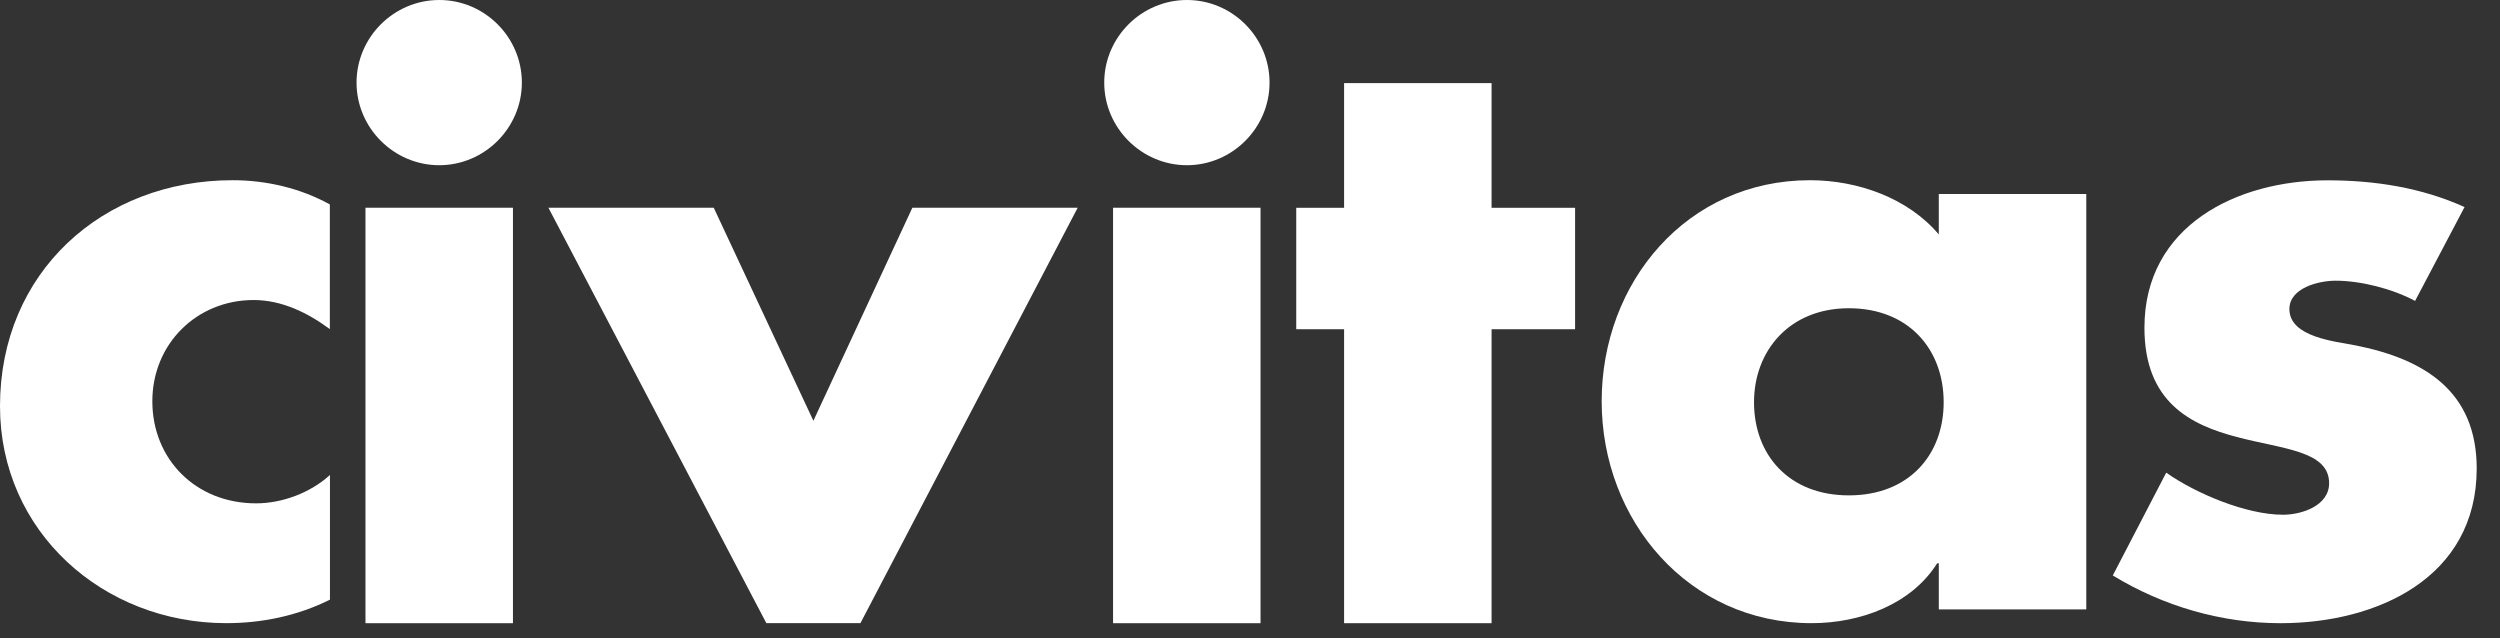 <svg xmlns="http://www.w3.org/2000/svg" viewBox="0 0 94 24"><rect x="0" y="0" width="94" height="24" fill="#333333" stroke="none"/><path d="m12.402 12.375c-0.823-0.61-1.799-1.094-2.866-1.094-2.134 0-3.808 1.643-3.808 3.807s1.616 3.838 3.903 3.838c0.976 0 2.043-0.396 2.775-1.067v4.688c-1.22 0.61-2.561 0.884-3.903 0.884-4.631-0.004-8.503-3.442-8.503-8.16 0-5.023 3.842-8.495 8.747-8.495 1.28 0 2.561 0.305 3.655 0.911v4.688z" fill="#fff"></path><path d="m19.287 23.432h-5.545v-15.622h5.545v15.622zm0.335-20.326c0 1.704-1.403 3.106-3.106 3.106-1.704 0-3.11-1.399-3.11-3.106s1.403-3.106 3.11-3.106c1.708 0 3.106 1.399 3.106 3.106z" fill="#fff"></path><path d="m30.584 15.82 3.72-8.008h6.216l-8.168 15.619h-3.537l-8.194-15.619h6.216l3.746 8.008z" fill="#fff"></path><path d="m47.396 23.432h-5.545v-15.622h5.545v15.622zm0.339-20.326c0 1.704-1.403 3.106-3.106 3.106-1.704 0-3.11-1.399-3.11-3.106s1.403-3.106 3.11-3.106c1.708 0 3.106 1.399 3.106 3.106z" fill="#fff"></path><path d="m56.083 23.432h-5.545v-11.053h-1.799v-4.566h1.799v-4.688h5.545v4.688h3.14v4.566h-3.14v11.053z" fill="#fff"></path><path d="m65.951 15.123c0 1.978 1.311 3.503 3.567 3.503 2.256 0 3.564-1.521 3.564-3.503 0-1.982-1.311-3.533-3.564-3.533-2.252 0-3.567 1.616-3.567 3.533zm12.493 7.79h-5.545v-1.734h-0.061c-0.976 1.551-2.897 2.252-4.722 2.252-4.631 0-7.893-3.868-7.893-8.343 0-4.474 3.201-8.312 7.832-8.312 1.799 0 3.689 0.671 4.844 2.039v-1.521h5.545v15.619z" fill="#fff"></path><path d="m90.803 11.312c-0.854-0.457-2.043-0.758-2.984-0.758-0.64 0-1.738 0.274-1.738 1.067 0 1.063 1.738 1.216 2.5 1.368 2.592 0.518 4.543 1.734 4.543 4.627 0 4.109-3.747 5.816-7.375 5.816-2.222 0-4.417-0.64-6.308-1.795l2.009-3.865c1.128 0.793 3.019 1.582 4.391 1.582 0.701 0 1.734-0.335 1.734-1.185 0-1.22-1.734-1.28-3.472-1.738s-3.472-1.307-3.472-4.109c0-3.834 3.472-5.542 6.887-5.542 1.768 0 3.537 0.274 5.149 1.006l-1.86 3.529-0.004-0.004z" fill="#fff"></path></svg>